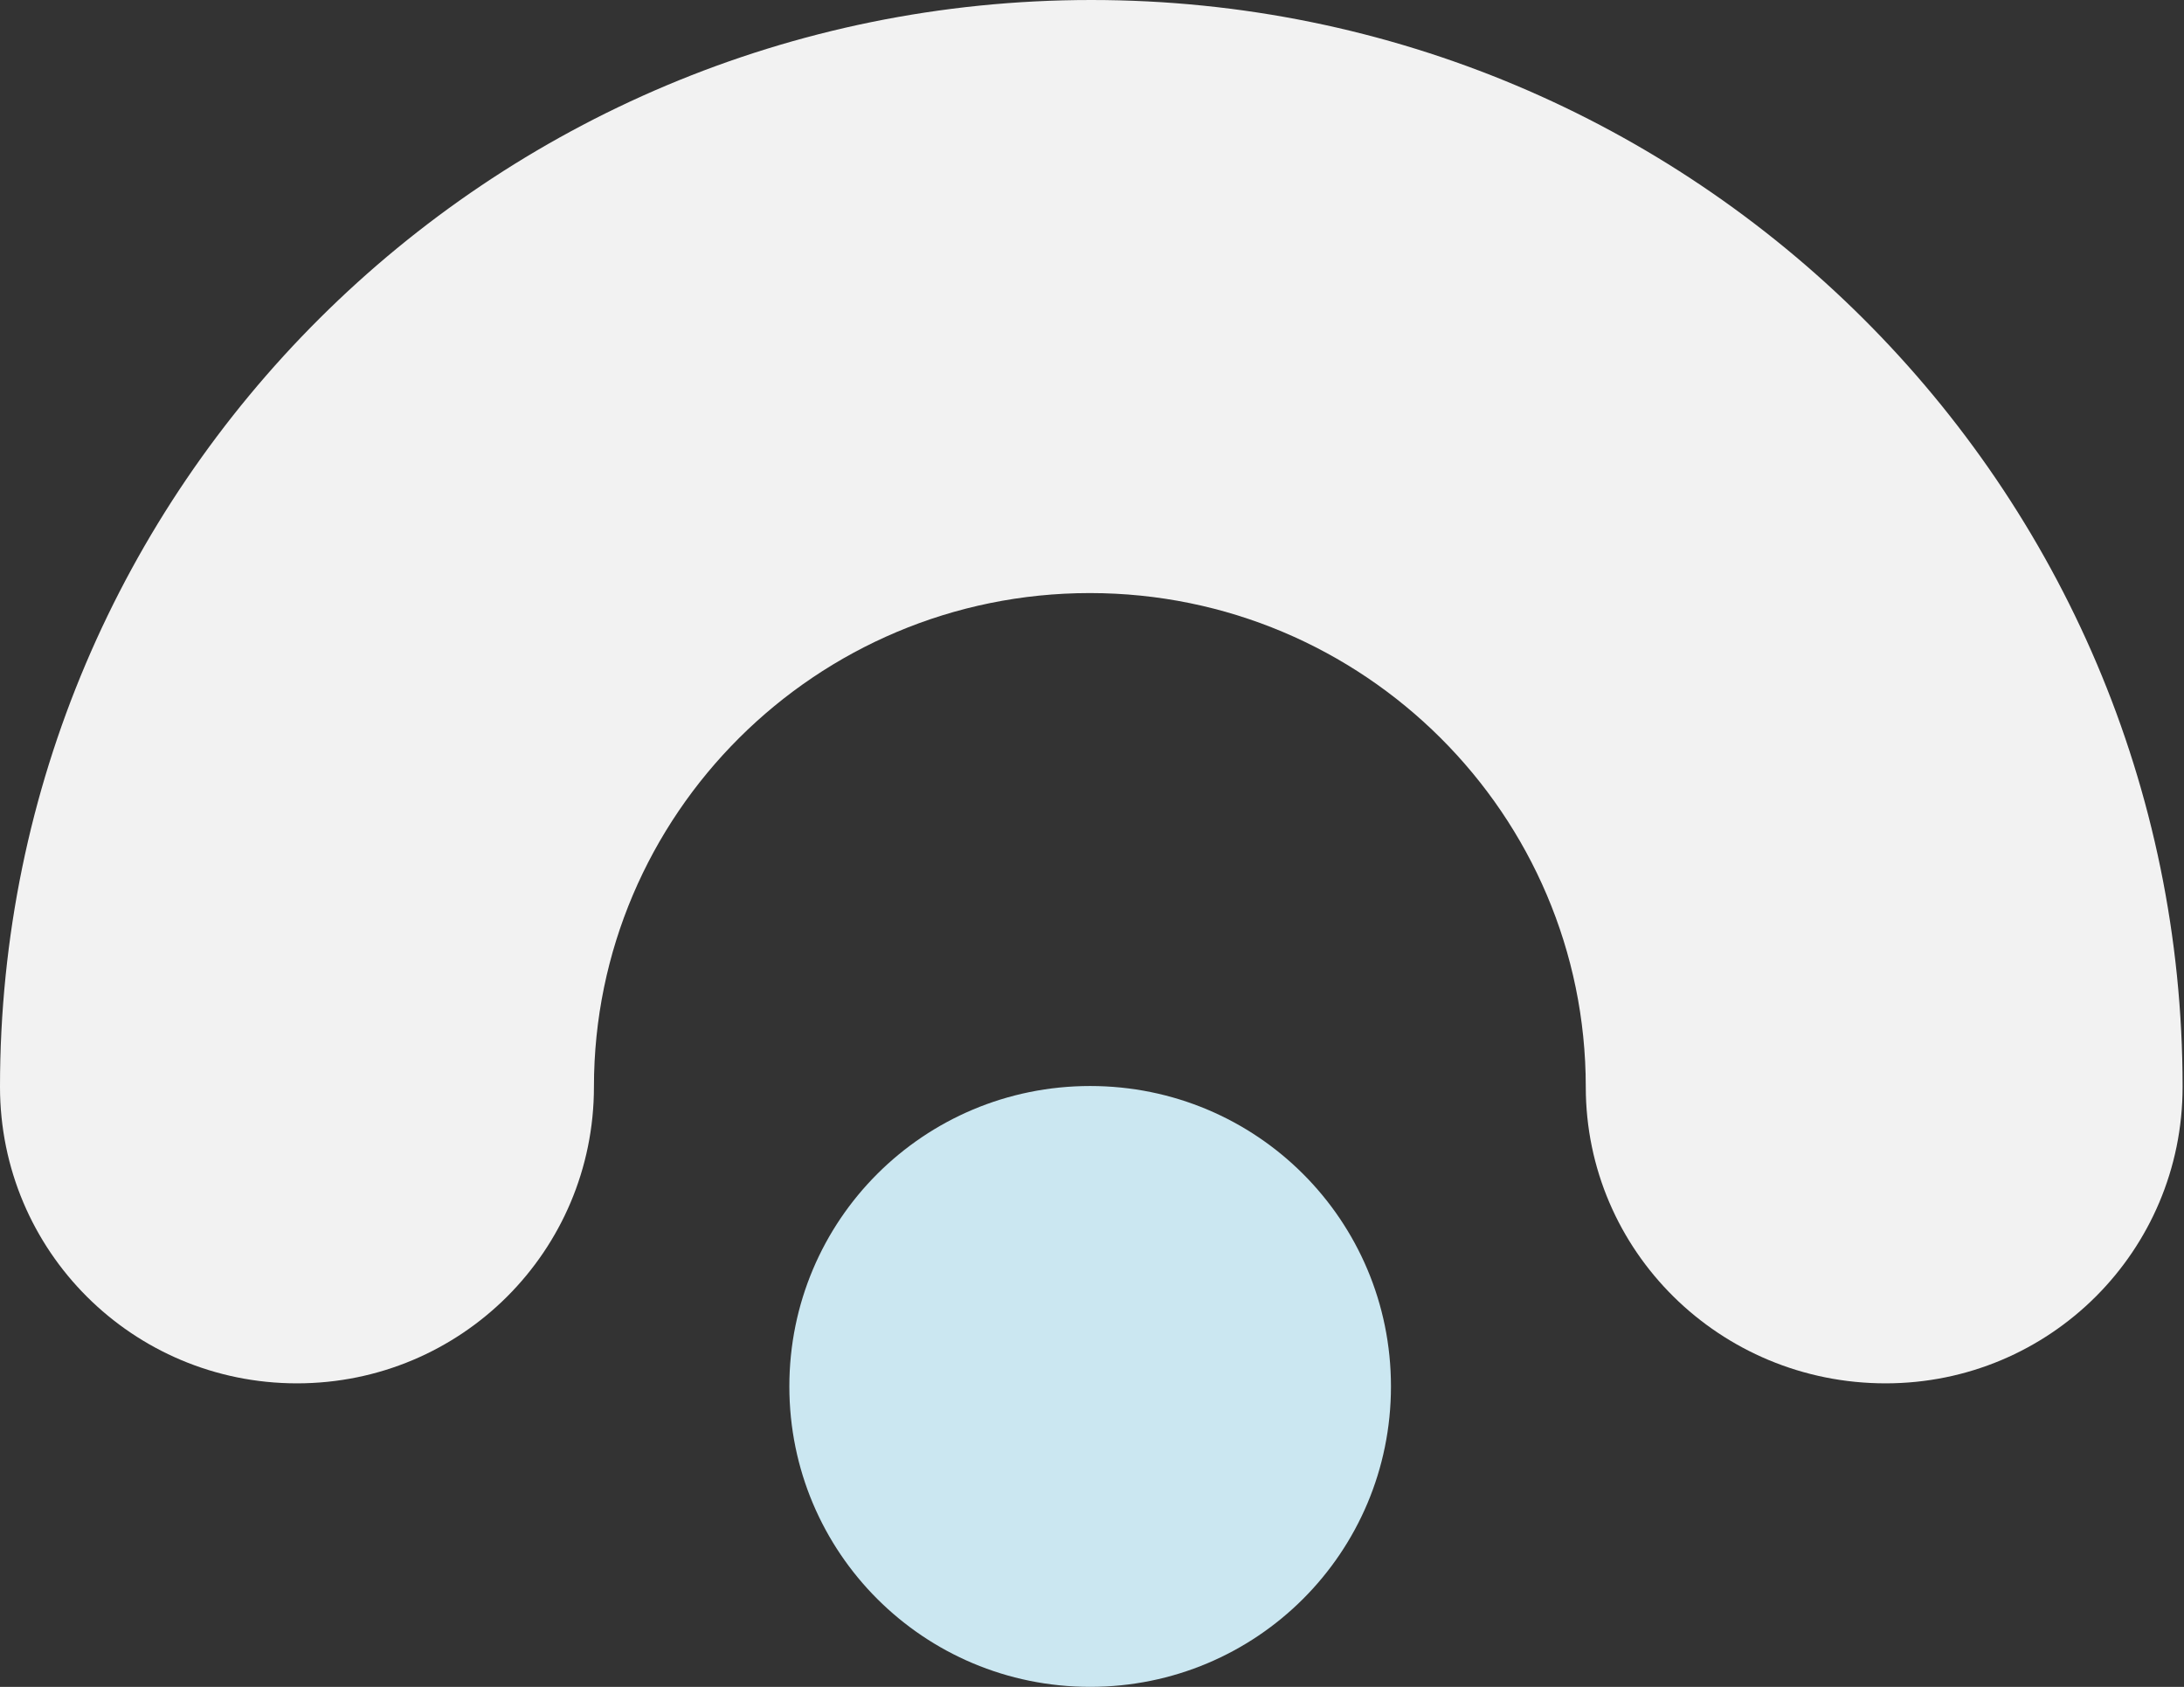 <?xml version="1.0" encoding="UTF-8"?>
<svg width="347px" height="268px" viewBox="0 0 347 268" version="1.1" xmlns="http://www.w3.org/2000/svg" xmlns:xlink="http://www.w3.org/1999/xlink">
    <rect x="0" y="0" width="347" height="268" fill="#333333" stroke="none"/>
    <title>Group</title>
    <g id="Page-1" stroke="none" stroke-width="1" fill="none" fill-rule="evenodd">
        <g id="Group" transform="translate(0, 0)">
            <path d="M251.952,172.668 C251.952,129.444 216.678,94.224 173.159,94.224 C129.641,94.224 94.367,129.444 94.367,172.668 C94.367,198.74 73.295,219.78 47.184,219.78 C21.072,219.78 0,198.74 0,172.668 C0,77.3 77.647,0 173.389,0 C269.13,0 346.777,77.3 346.777,172.668 C346.777,198.74 325.705,219.78 299.593,219.78 C273.253,219.78 251.952,198.74 251.952,172.668 Z" id="Path" fill="#F2F2F2"></path>
            <path d="M173.207,268 C146.758,268 125.414,246.684 125.414,220.27 C125.414,193.856 146.758,172.54 173.207,172.54 C199.656,172.54 221,193.856 221,220.27 C221,246.684 199.656,268 173.207,268 Z" id="Path" fill="#CBE7F1"></path>
        </g>
    </g>
</svg>